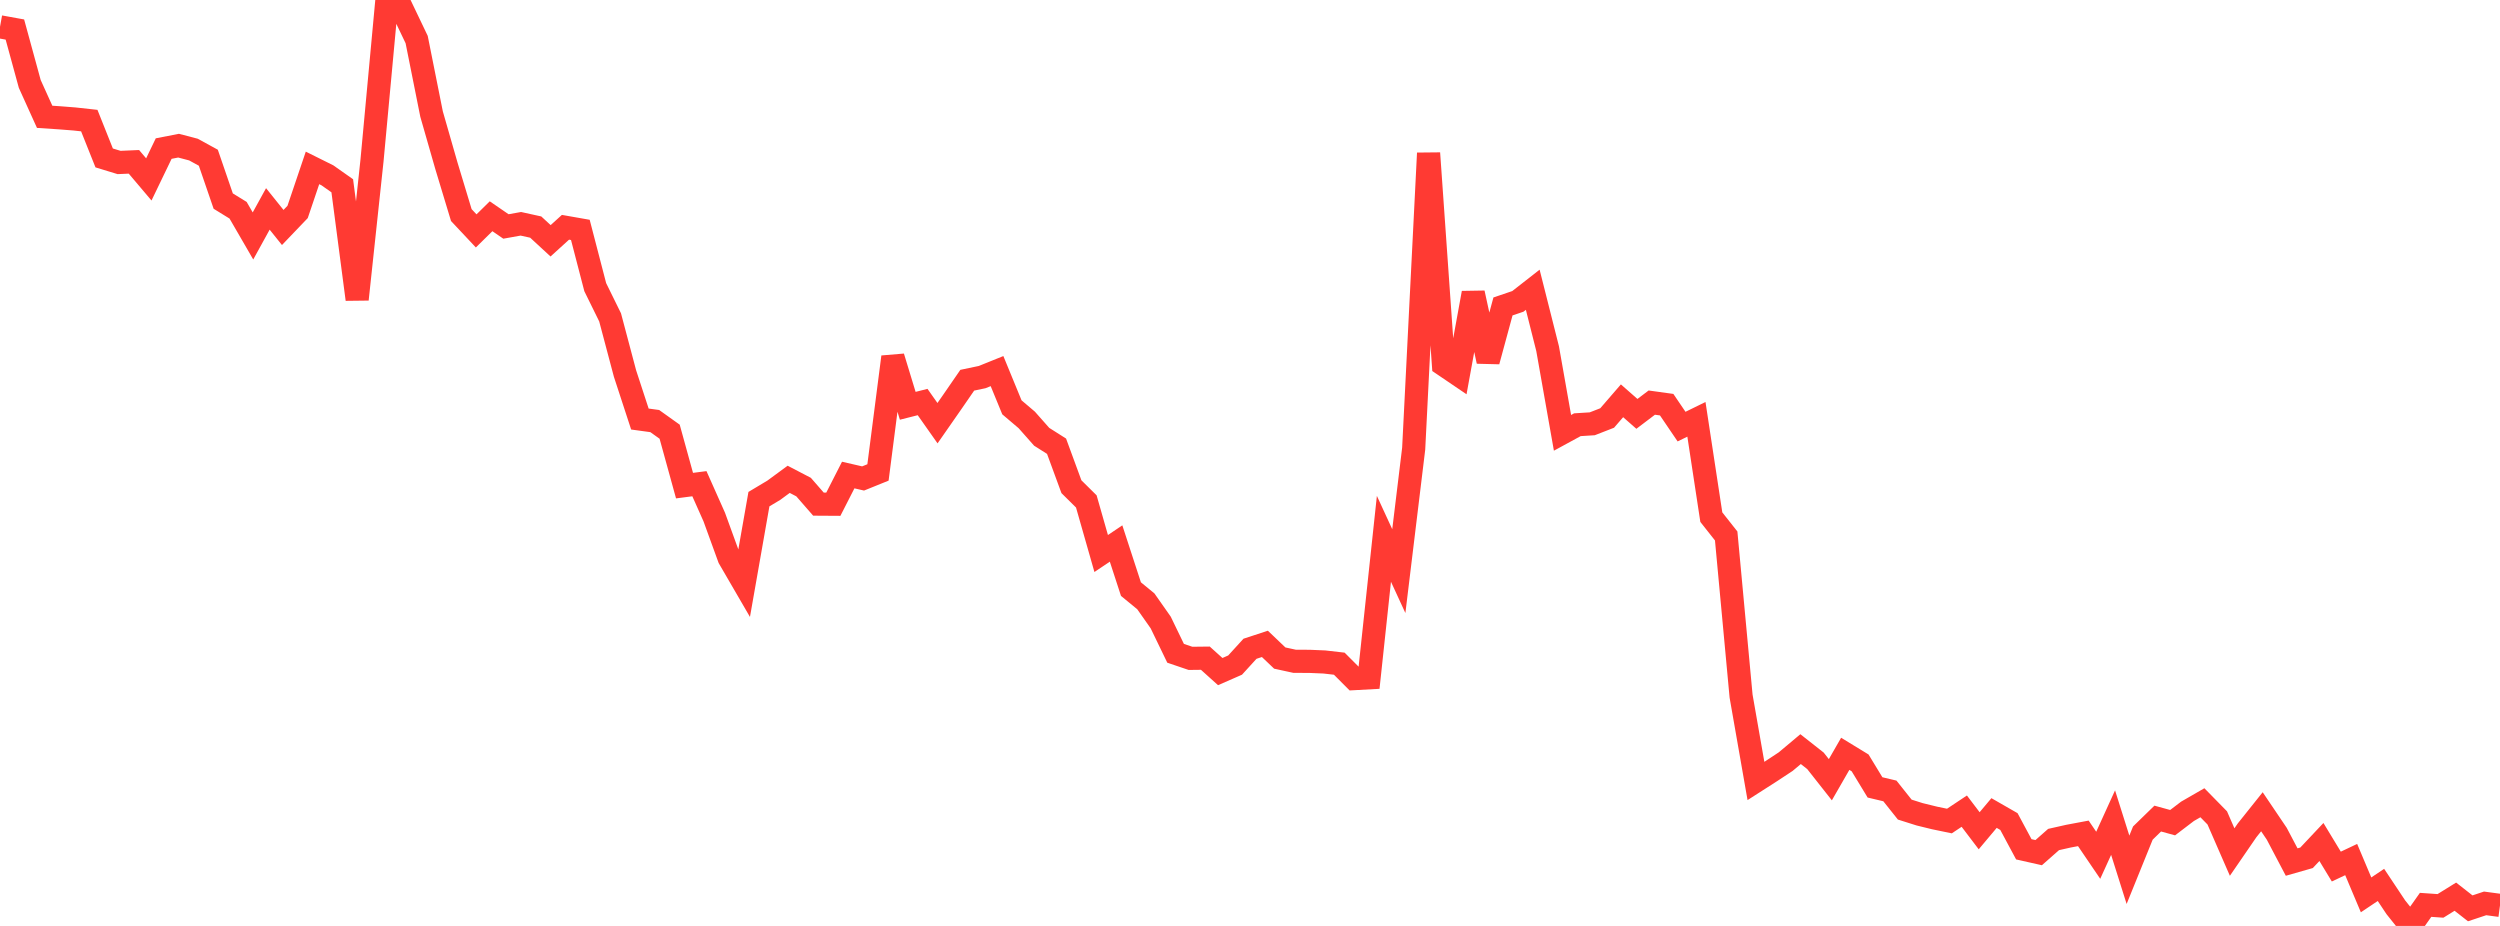 <?xml version="1.0" standalone="no"?>
<!DOCTYPE svg PUBLIC "-//W3C//DTD SVG 1.1//EN" "http://www.w3.org/Graphics/SVG/1.1/DTD/svg11.dtd">

<svg width="135" height="50" viewBox="0 0 135 50" preserveAspectRatio="none" 
  xmlns="http://www.w3.org/2000/svg"
  xmlns:xlink="http://www.w3.org/1999/xlink">


<polyline points="0.0, 1.449 0.804, 1.595 1.607, 4.532 2.411, 6.308 3.214, 6.361 4.018, 6.424 4.821, 6.512 5.625, 8.528 6.429, 8.774 7.232, 8.739 8.036, 9.689 8.839, 8.023 9.643, 7.866 10.446, 8.077 11.25, 8.517 12.054, 10.858 12.857, 11.353 13.661, 12.741 14.464, 11.281 15.268, 12.284 16.071, 11.445 16.875, 9.067 17.679, 9.467 18.482, 10.032 19.286, 16.165 20.089, 8.662 20.893, 0.0 21.696, 0.455 22.5, 2.137 23.304, 6.158 24.107, 8.956 24.911, 11.614 25.714, 12.469 26.518, 11.678 27.321, 12.229 28.125, 12.085 28.929, 12.262 29.732, 13.003 30.536, 12.273 31.339, 12.414 32.143, 15.507 32.946, 17.139 33.75, 20.169 34.554, 22.628 35.357, 22.738 36.161, 23.312 36.964, 26.224 37.768, 26.12 38.571, 27.924 39.375, 30.137 40.179, 31.521 40.982, 26.954 41.786, 26.473 42.589, 25.883 43.393, 26.302 44.196, 27.223 45.0, 27.228 45.804, 25.652 46.607, 25.837 47.411, 25.512 48.214, 19.274 49.018, 21.913 49.821, 21.71 50.625, 22.852 51.429, 21.697 52.232, 20.532 53.036, 20.363 53.839, 20.039 54.643, 21.995 55.446, 22.677 56.25, 23.586 57.054, 24.096 57.857, 26.282 58.661, 27.077 59.464, 29.89 60.268, 29.349 61.071, 31.812 61.875, 32.472 62.679, 33.617 63.482, 35.278 64.286, 35.551 65.089, 35.542 65.893, 36.266 66.696, 35.914 67.5, 35.033 68.304, 34.769 69.107, 35.535 69.911, 35.71 70.714, 35.713 71.518, 35.747 72.321, 35.839 73.125, 36.645 73.929, 36.601 74.732, 29.096 75.536, 30.841 76.339, 24.227 77.143, 8.27 77.946, 19.69 78.75, 20.235 79.554, 15.821 80.357, 19.509 81.161, 16.548 81.964, 16.275 82.768, 15.646 83.571, 18.827 84.375, 23.373 85.179, 22.935 85.982, 22.885 86.786, 22.572 87.589, 21.643 88.393, 22.349 89.196, 21.741 90.0, 21.852 90.804, 23.037 91.607, 22.644 92.411, 27.926 93.214, 28.942 94.018, 37.587 94.821, 42.172 95.625, 41.657 96.429, 41.127 97.232, 40.453 98.036, 41.086 98.839, 42.105 99.643, 40.706 100.446, 41.196 101.25, 42.519 102.054, 42.71 102.857, 43.718 103.661, 43.972 104.464, 44.169 105.268, 44.336 106.071, 43.802 106.875, 44.861 107.679, 43.903 108.482, 44.364 109.286, 45.862 110.089, 46.043 110.893, 45.334 111.696, 45.153 112.5, 45.002 113.304, 46.185 114.107, 44.421 114.911, 46.969 115.714, 44.986 116.518, 44.203 117.321, 44.424 118.125, 43.812 118.929, 43.348 119.732, 44.167 120.536, 46.011 121.339, 44.842 122.143, 43.835 122.946, 45.024 123.75, 46.551 124.554, 46.321 125.357, 45.468 126.161, 46.795 126.964, 46.416 127.768, 48.323 128.571, 47.785 129.375, 48.993 130.179, 50.0 130.982, 48.862 131.786, 48.918 132.589, 48.42 133.393, 49.05 134.196, 48.783 135.0, 48.891" fill="none" stroke="#ff3a33" stroke-width="1.25"/>

</svg>